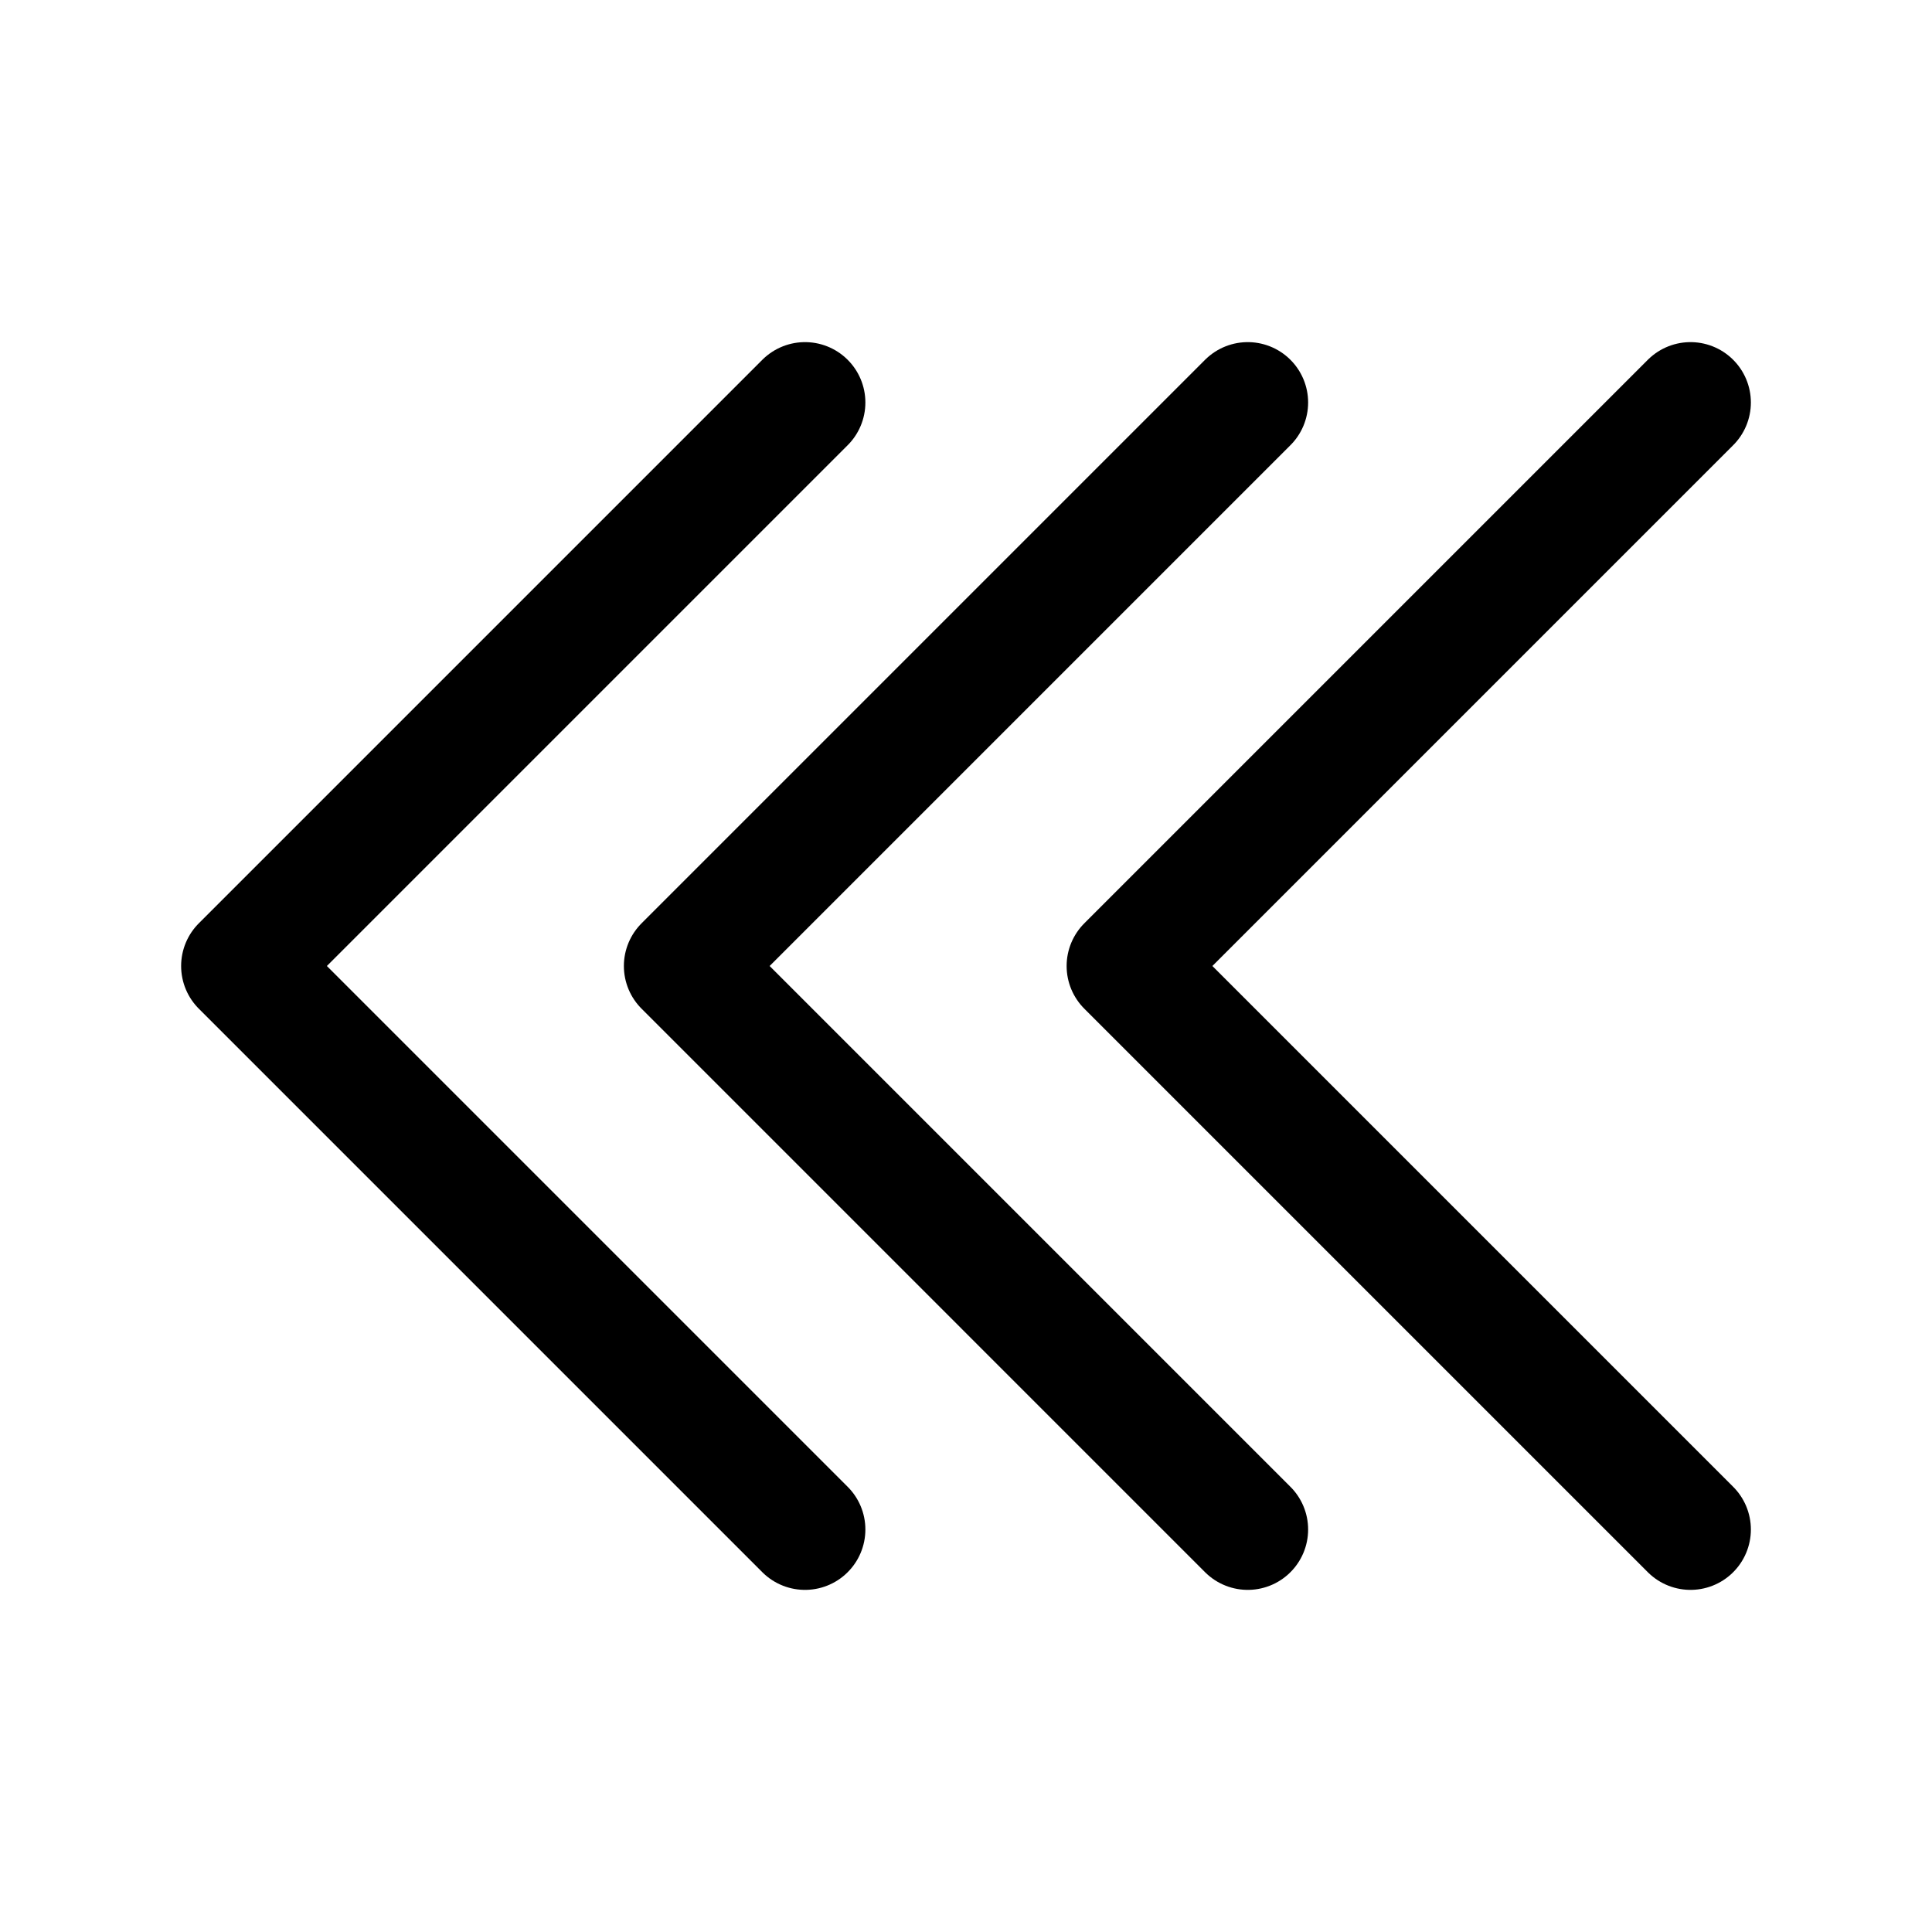 <?xml version="1.0" encoding="utf-8"?>
<svg fill="#000000" width="800px" height="800px" viewBox="0 0 24 24" id="triple-left-sign" xmlns="http://www.w3.org/2000/svg" class="icon line"><polyline id="primary" points="10 19 3 12 10 5" style="fill: none; stroke: rgb(0, 0, 0); stroke-linecap: round; stroke-linejoin: round; stroke-width: 1.5;"></polyline><polyline id="primary-2" data-name="primary" points="15.5 5 8.5 12 15.5 19" style="fill: none; stroke: rgb(0, 0, 0); stroke-linecap: round; stroke-linejoin: round; stroke-width: 1.5;"></polyline><polyline id="primary-3" data-name="primary" points="21 5 14 12 21 19" style="fill: none; stroke: rgb(0, 0, 0); stroke-linecap: round; stroke-linejoin: round; stroke-width: 1.5;"></polyline></svg>